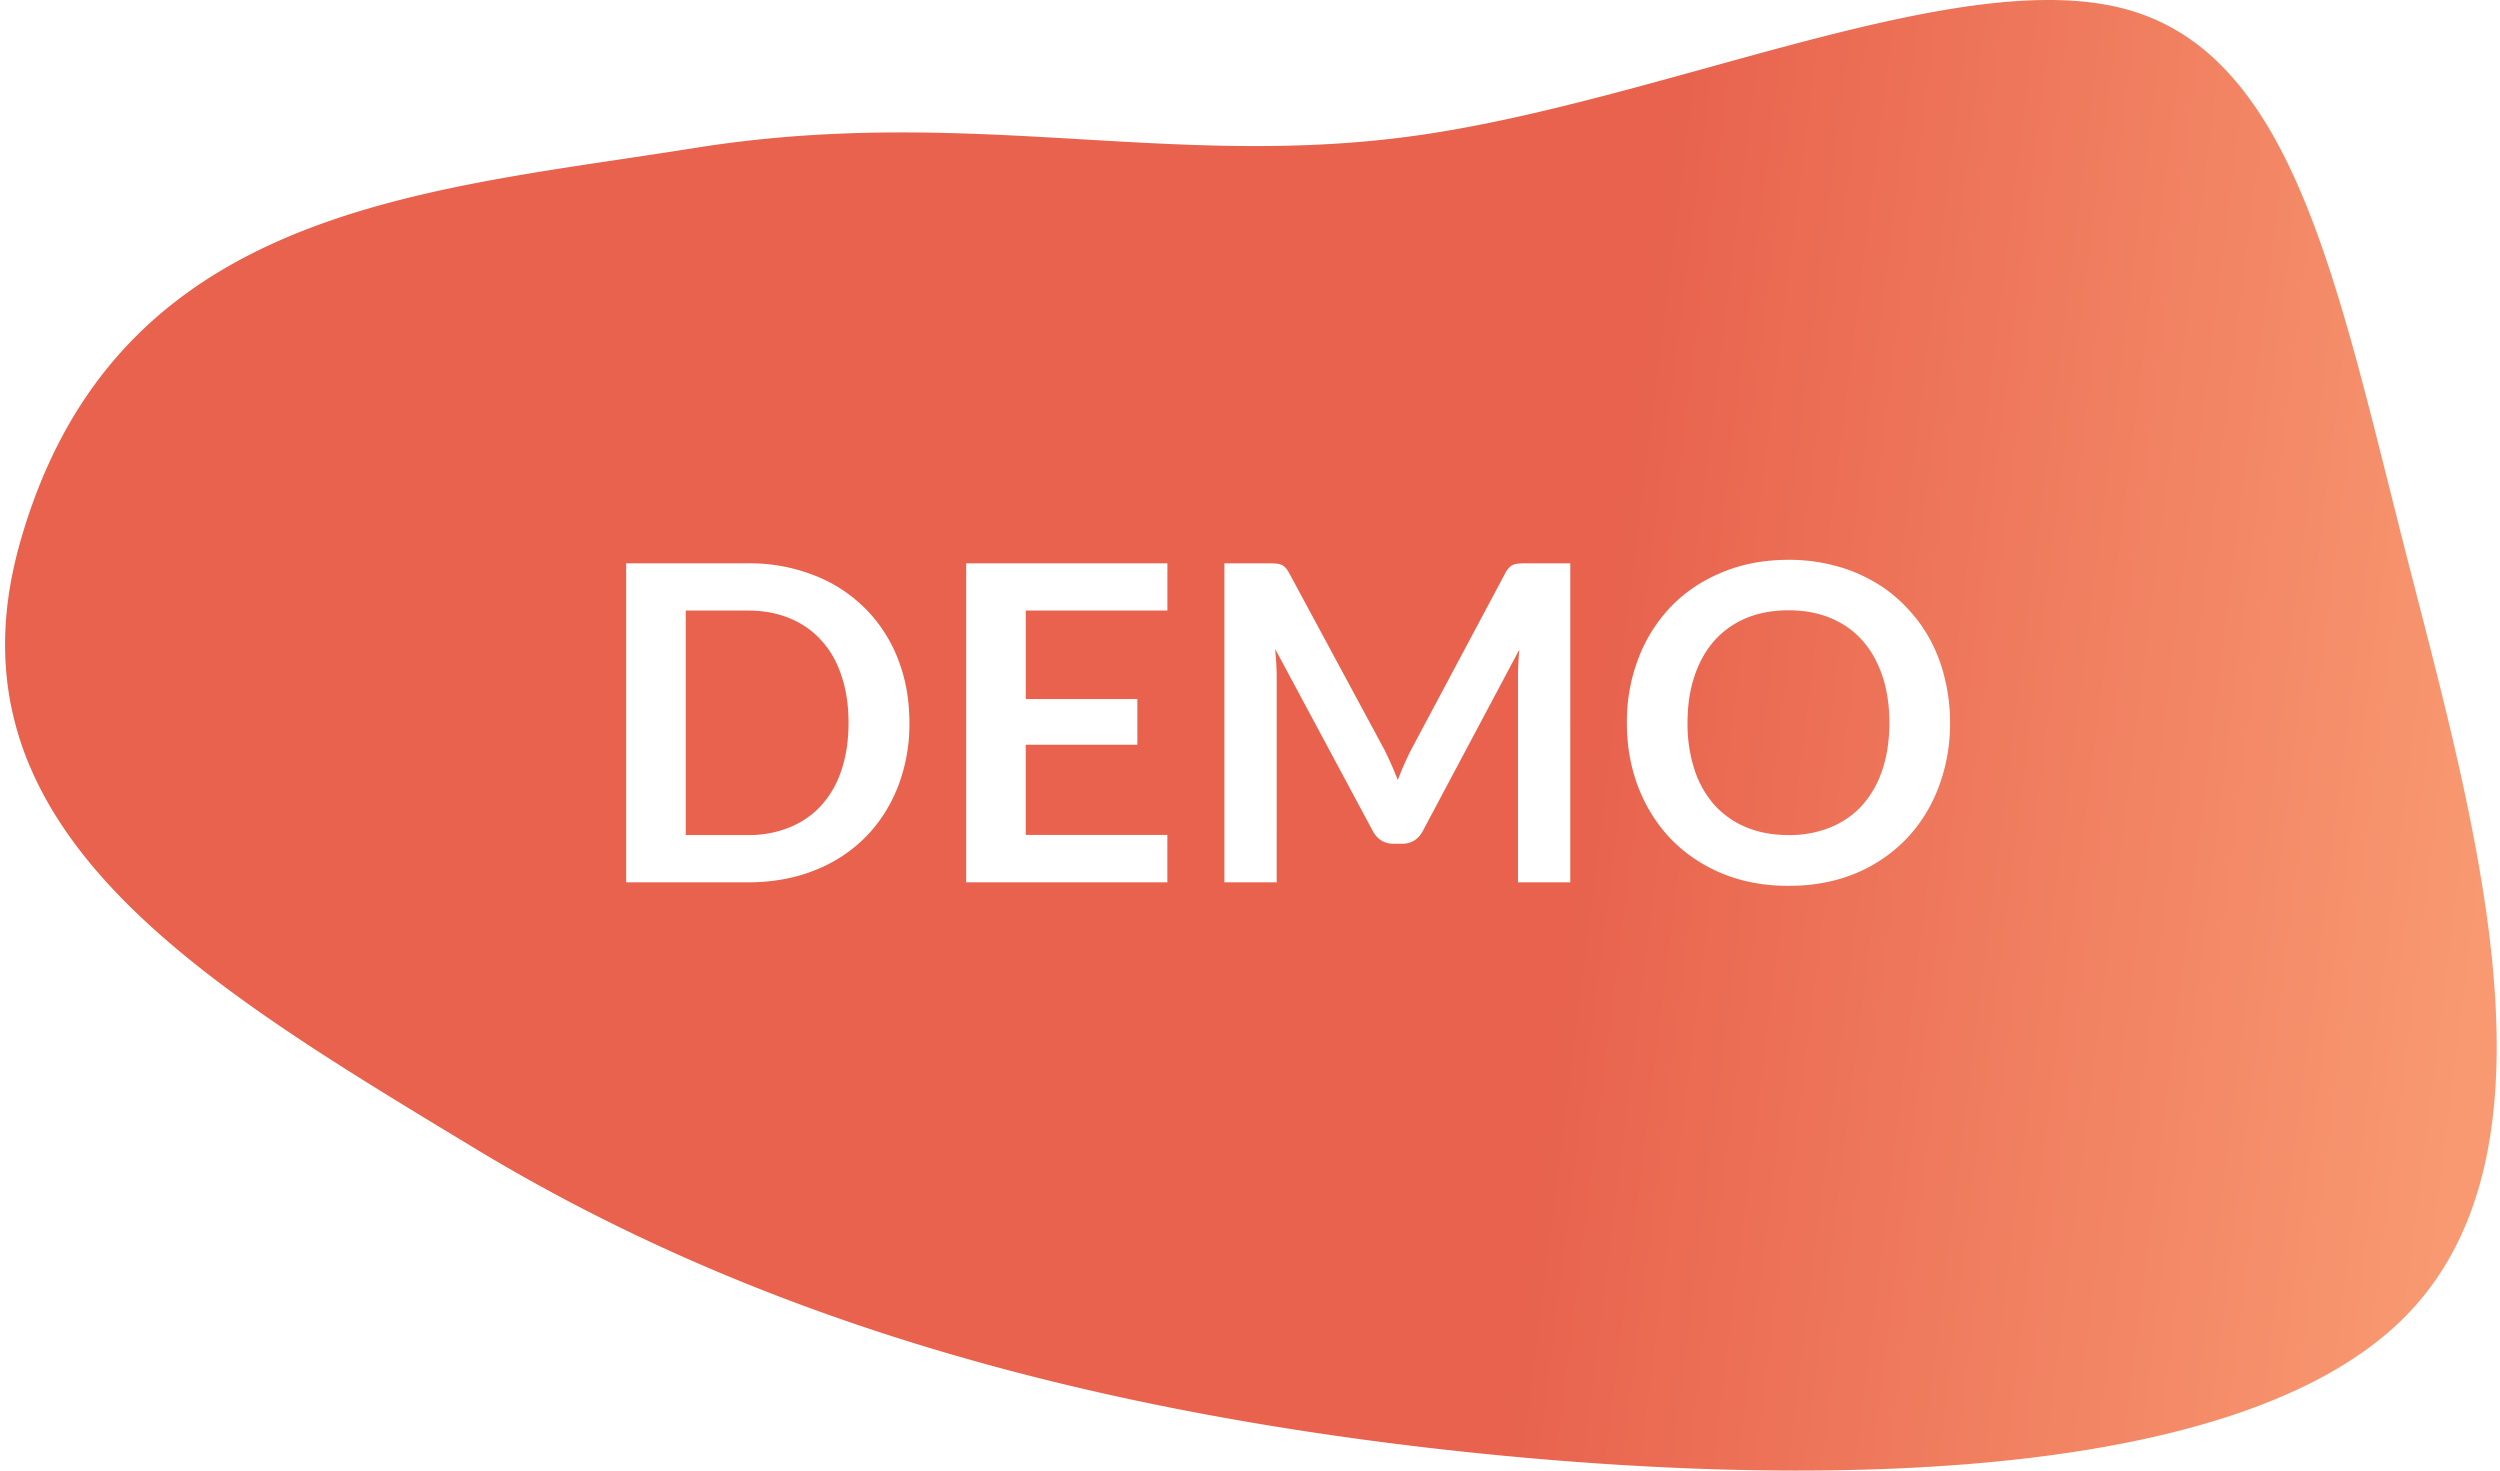 <svg width="68" height="40" viewBox="0 0 68 40" fill="none" xmlns="http://www.w3.org/2000/svg"><path fill-rule="evenodd" clip-rule="evenodd" d="M65.027 13.41C63.337 6.665 62.003 1.34 57.763.234c-2.835-.74-6.978.407-11.319 1.608-2.639.73-5.35 1.481-7.887 1.841-3.196.453-6.117.283-9.105.108-3.286-.192-6.654-.389-10.555.234-.647.104-1.302.201-1.958.3C10.059 5.352 2.913 6.42.549 14.745c-2.184 7.688 4.698 11.851 12.12 16.341l.193.117c7.475 4.535 16.106 7.048 26.249 8.207 10.123 1.145 21.779.952 26.293-3.583 4.291-4.311 2.163-12.546.298-19.761l-.286-1.113c-.133-.522-.262-1.037-.389-1.543zm-12.304 8.02a4.833 4.833 0 0 0 .318-1.77 4.98 4.98 0 0 0-.144-1.212 4.282 4.282 0 0 0-.408-1.068c-.18-.328-.4-.623-.66-.887a3.773 3.773 0 0 0-.87-.678 4.209 4.209 0 0 0-1.068-.433 4.78 4.78 0 0 0-1.242-.155c-.656 0-1.254.111-1.794.335-.54.22-1.004.528-1.392.925a4.18 4.18 0 0 0-.894 1.41 4.785 4.785 0 0 0-.318 1.764c0 .636.106 1.226.318 1.77.212.54.51 1.008.894 1.404.388.396.852.706 1.392.93.54.22 1.138.33 1.794.33.66 0 1.26-.11 1.8-.33a4.084 4.084 0 0 0 1.386-.93c.384-.396.68-.864.888-1.404zm-1.524-3.047c.128.375.192.802.192 1.277 0 .476-.064.904-.192 1.284a2.75 2.75 0 0 1-.546.96c-.236.26-.524.46-.864.6a2.94 2.94 0 0 1-1.14.21c-.424 0-.806-.07-1.146-.21a2.434 2.434 0 0 1-.864-.6 2.75 2.75 0 0 1-.546-.96 4.01 4.01 0 0 1-.192-1.284c0-.476.064-.902.192-1.277.128-.38.31-.703.546-.966a2.4 2.4 0 0 1 .864-.607c.34-.14.722-.21 1.146-.21.424 0 .804.07 1.14.21.34.14.628.343.864.607.236.264.418.585.546.966zm-26.781 3.03a4.692 4.692 0 0 0 .318-1.753c0-.636-.106-1.22-.318-1.752a3.961 3.961 0 0 0-.894-1.367 4 4 0 0 0-1.386-.895 4.807 4.807 0 0 0-1.8-.324h-3.306V24h3.306c.66 0 1.26-.107 1.8-.319a4 4 0 0 0 1.386-.893c.384-.384.682-.843.894-1.375zm-1.53-3.03c.128.375.192.802.192 1.277 0 .476-.064.904-.192 1.284a2.63 2.63 0 0 1-.546.96c-.236.26-.524.46-.864.6a2.94 2.94 0 0 1-1.14.21h-1.686v-6.107h1.686c.424 0 .804.07 1.14.21.34.14.628.341.864.605.24.26.422.58.546.96zm5.013.63v-2.406h3.852v-1.285H26.28V24h5.472v-1.29H27.9v-2.454h3.036v-1.242H27.9zM42.71 24h-1.42v-5.605c0-.223.012-.465.036-.726l-2.622 4.927c-.124.235-.314.354-.57.354h-.228c-.256 0-.446-.119-.57-.354l-2.652-4.945c.012.133.022.262.03.39s.012.247.012.354V24h-1.422v-8.677h1.218c.072 0 .134.002.186.006a.467.467 0 0 1 .138.03.278.278 0 0 1 .114.079c.036.035.07.083.102.143L37.66 20.4a10.195 10.195 0 0 1 .36.816 8.565 8.565 0 0 1 .366-.829l2.562-4.806a.606.606 0 0 1 .102-.143.342.342 0 0 1 .114-.079.541.541 0 0 1 .144-.03c.052-.004.114-.006.186-.006h1.218V24z" fill="url(#a)"/><defs><linearGradient id="a" x1="34" y1="92" x2="58.762" y2="95.09" gradientUnits="userSpaceOnUse"><stop offset=".008" stop-color="#E8624D"/><stop offset="1" stop-color="#F89971"/></linearGradient></defs></svg>